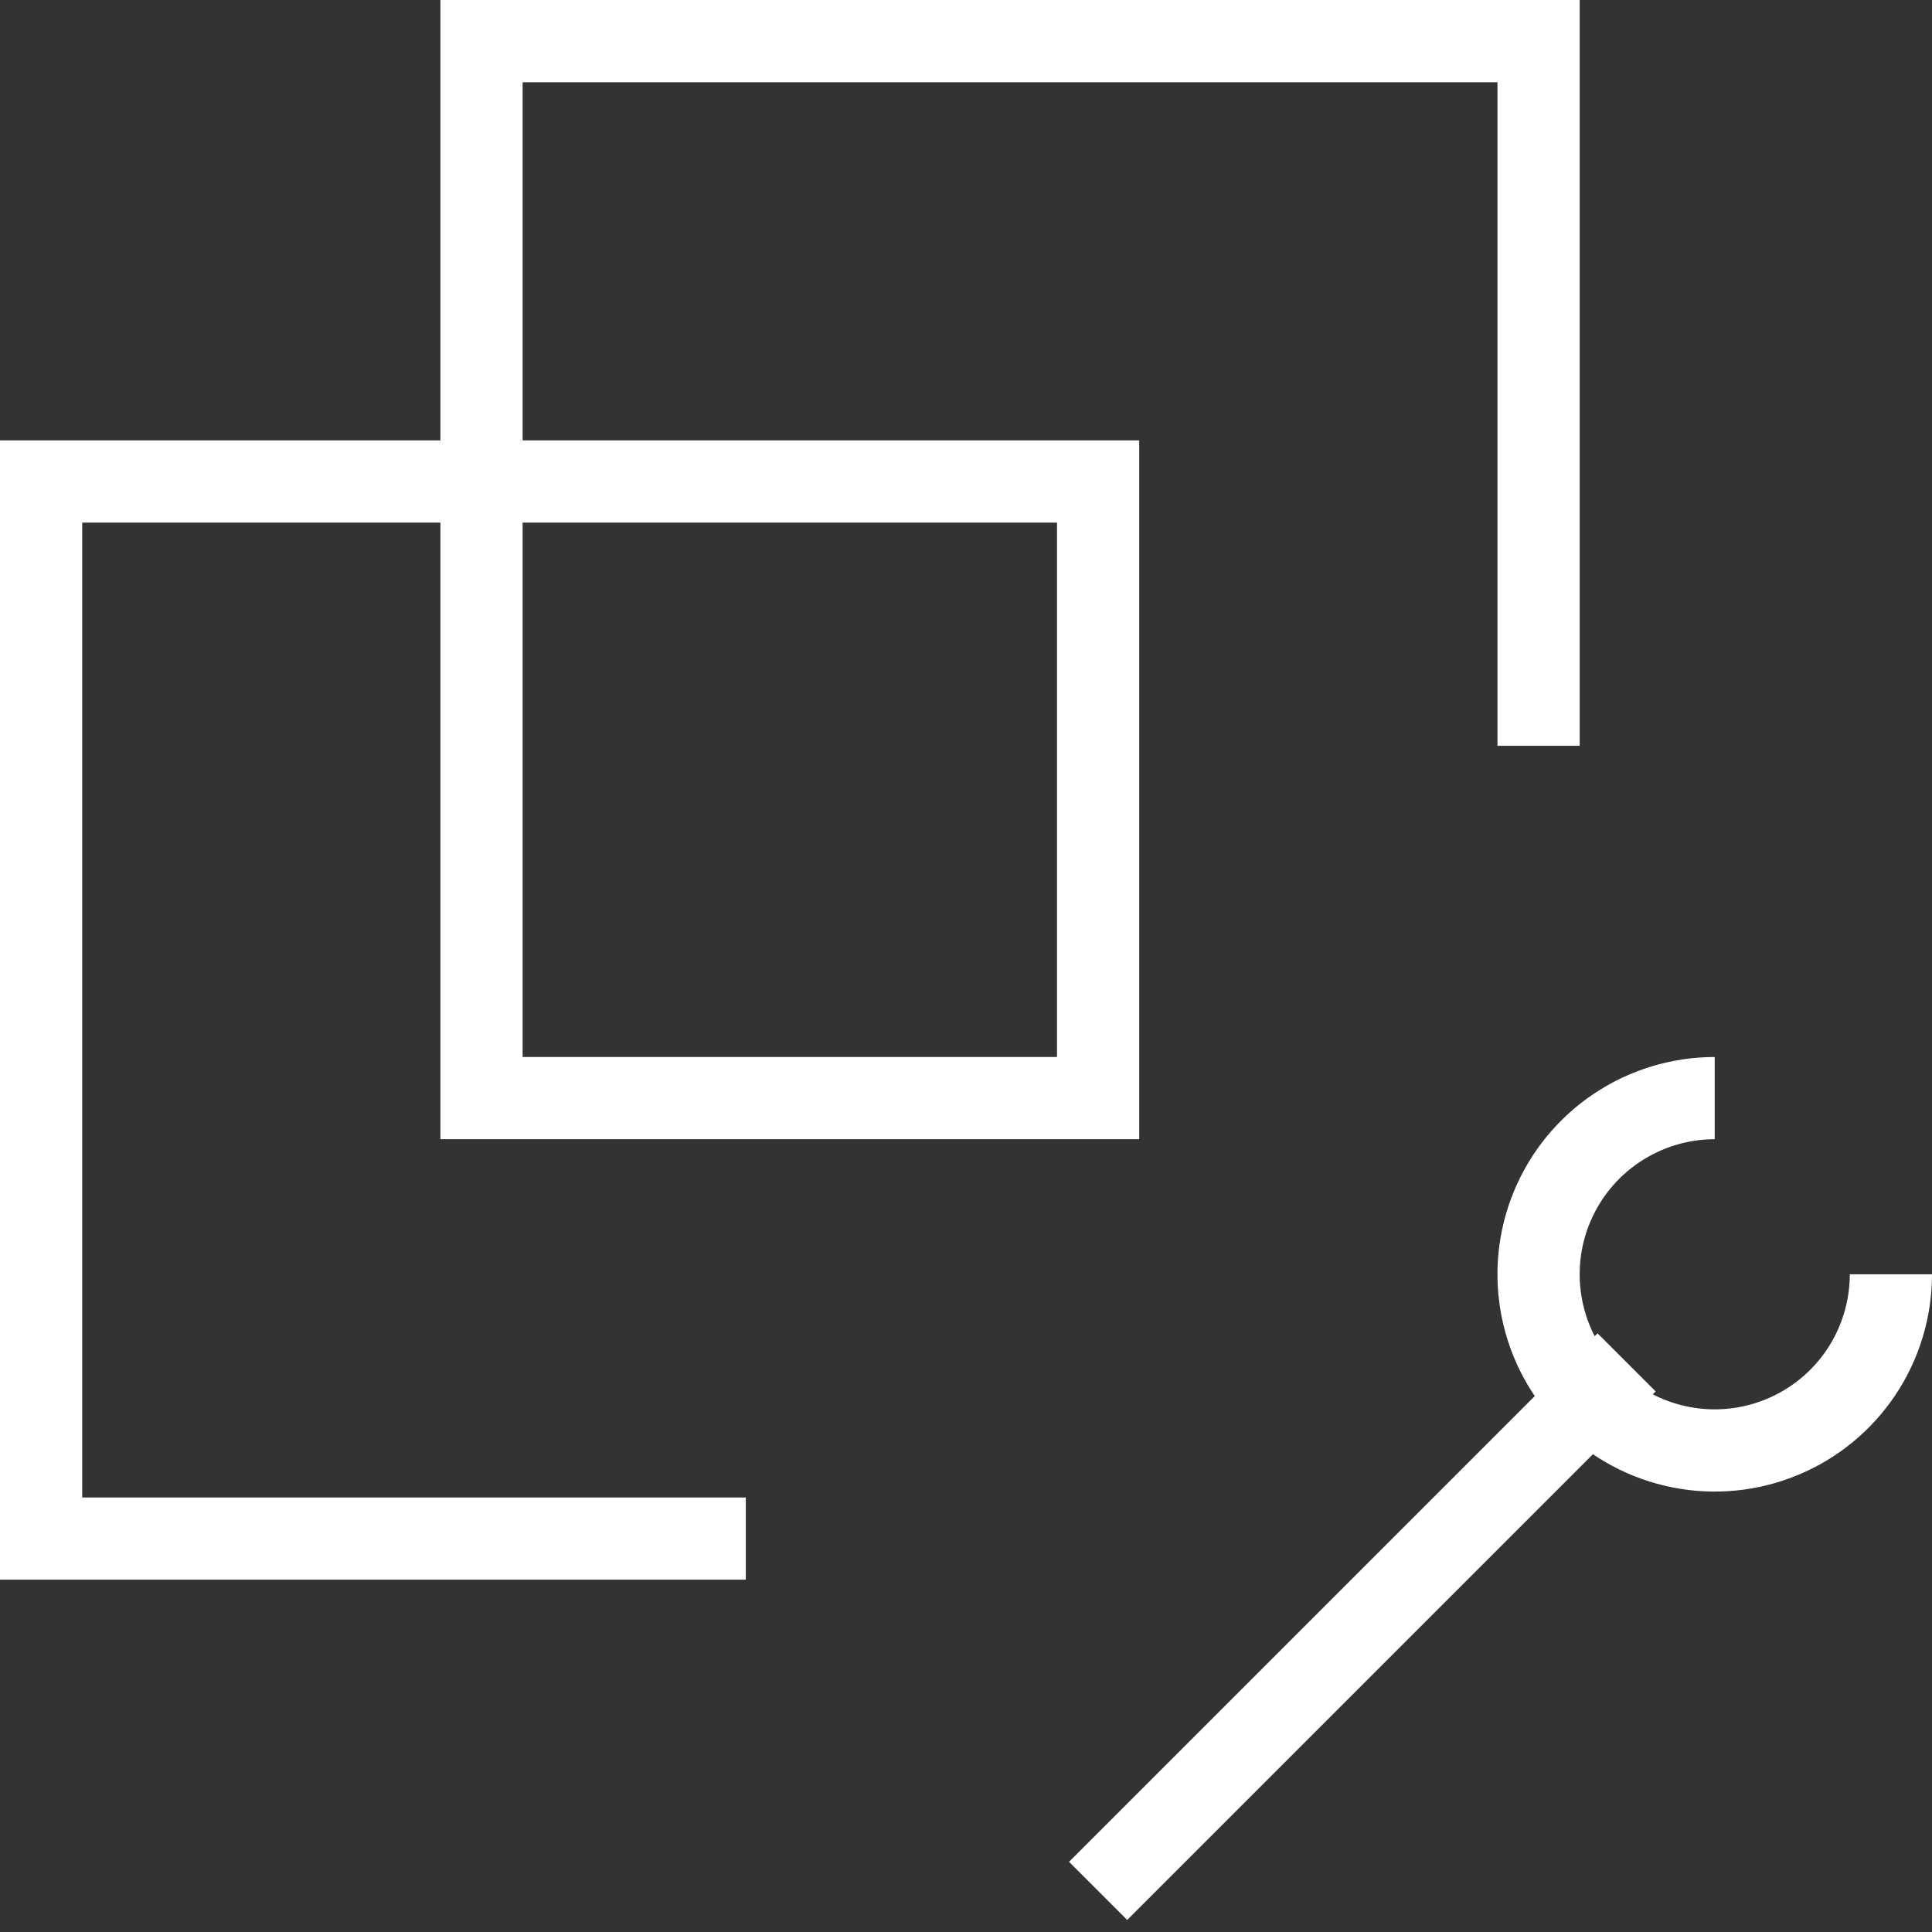 <svg width="47" height="47" viewBox="0 0 47 47" fill="none" xmlns="http://www.w3.org/2000/svg">
<rect x="0" y="0" width="47" height="47" fill="#333333" stroke="none"/>
<path d="M37.429 18.143V1H11.714V26.714H26.714V11.714H1V37.429H18.143M26.714 46L39.571 33.143M41.714 26.714C40.867 26.714 40.038 26.966 39.333 27.437C38.629 27.907 38.079 28.577 37.755 29.36C37.43 30.143 37.346 31.005 37.511 31.836C37.676 32.667 38.084 33.431 38.684 34.031C39.283 34.63 40.047 35.038 40.878 35.203C41.709 35.369 42.571 35.284 43.354 34.959C44.138 34.635 44.807 34.086 45.278 33.381C45.749 32.676 46 31.848 46 31" stroke="white" stroke-width="2"/>
</svg>
